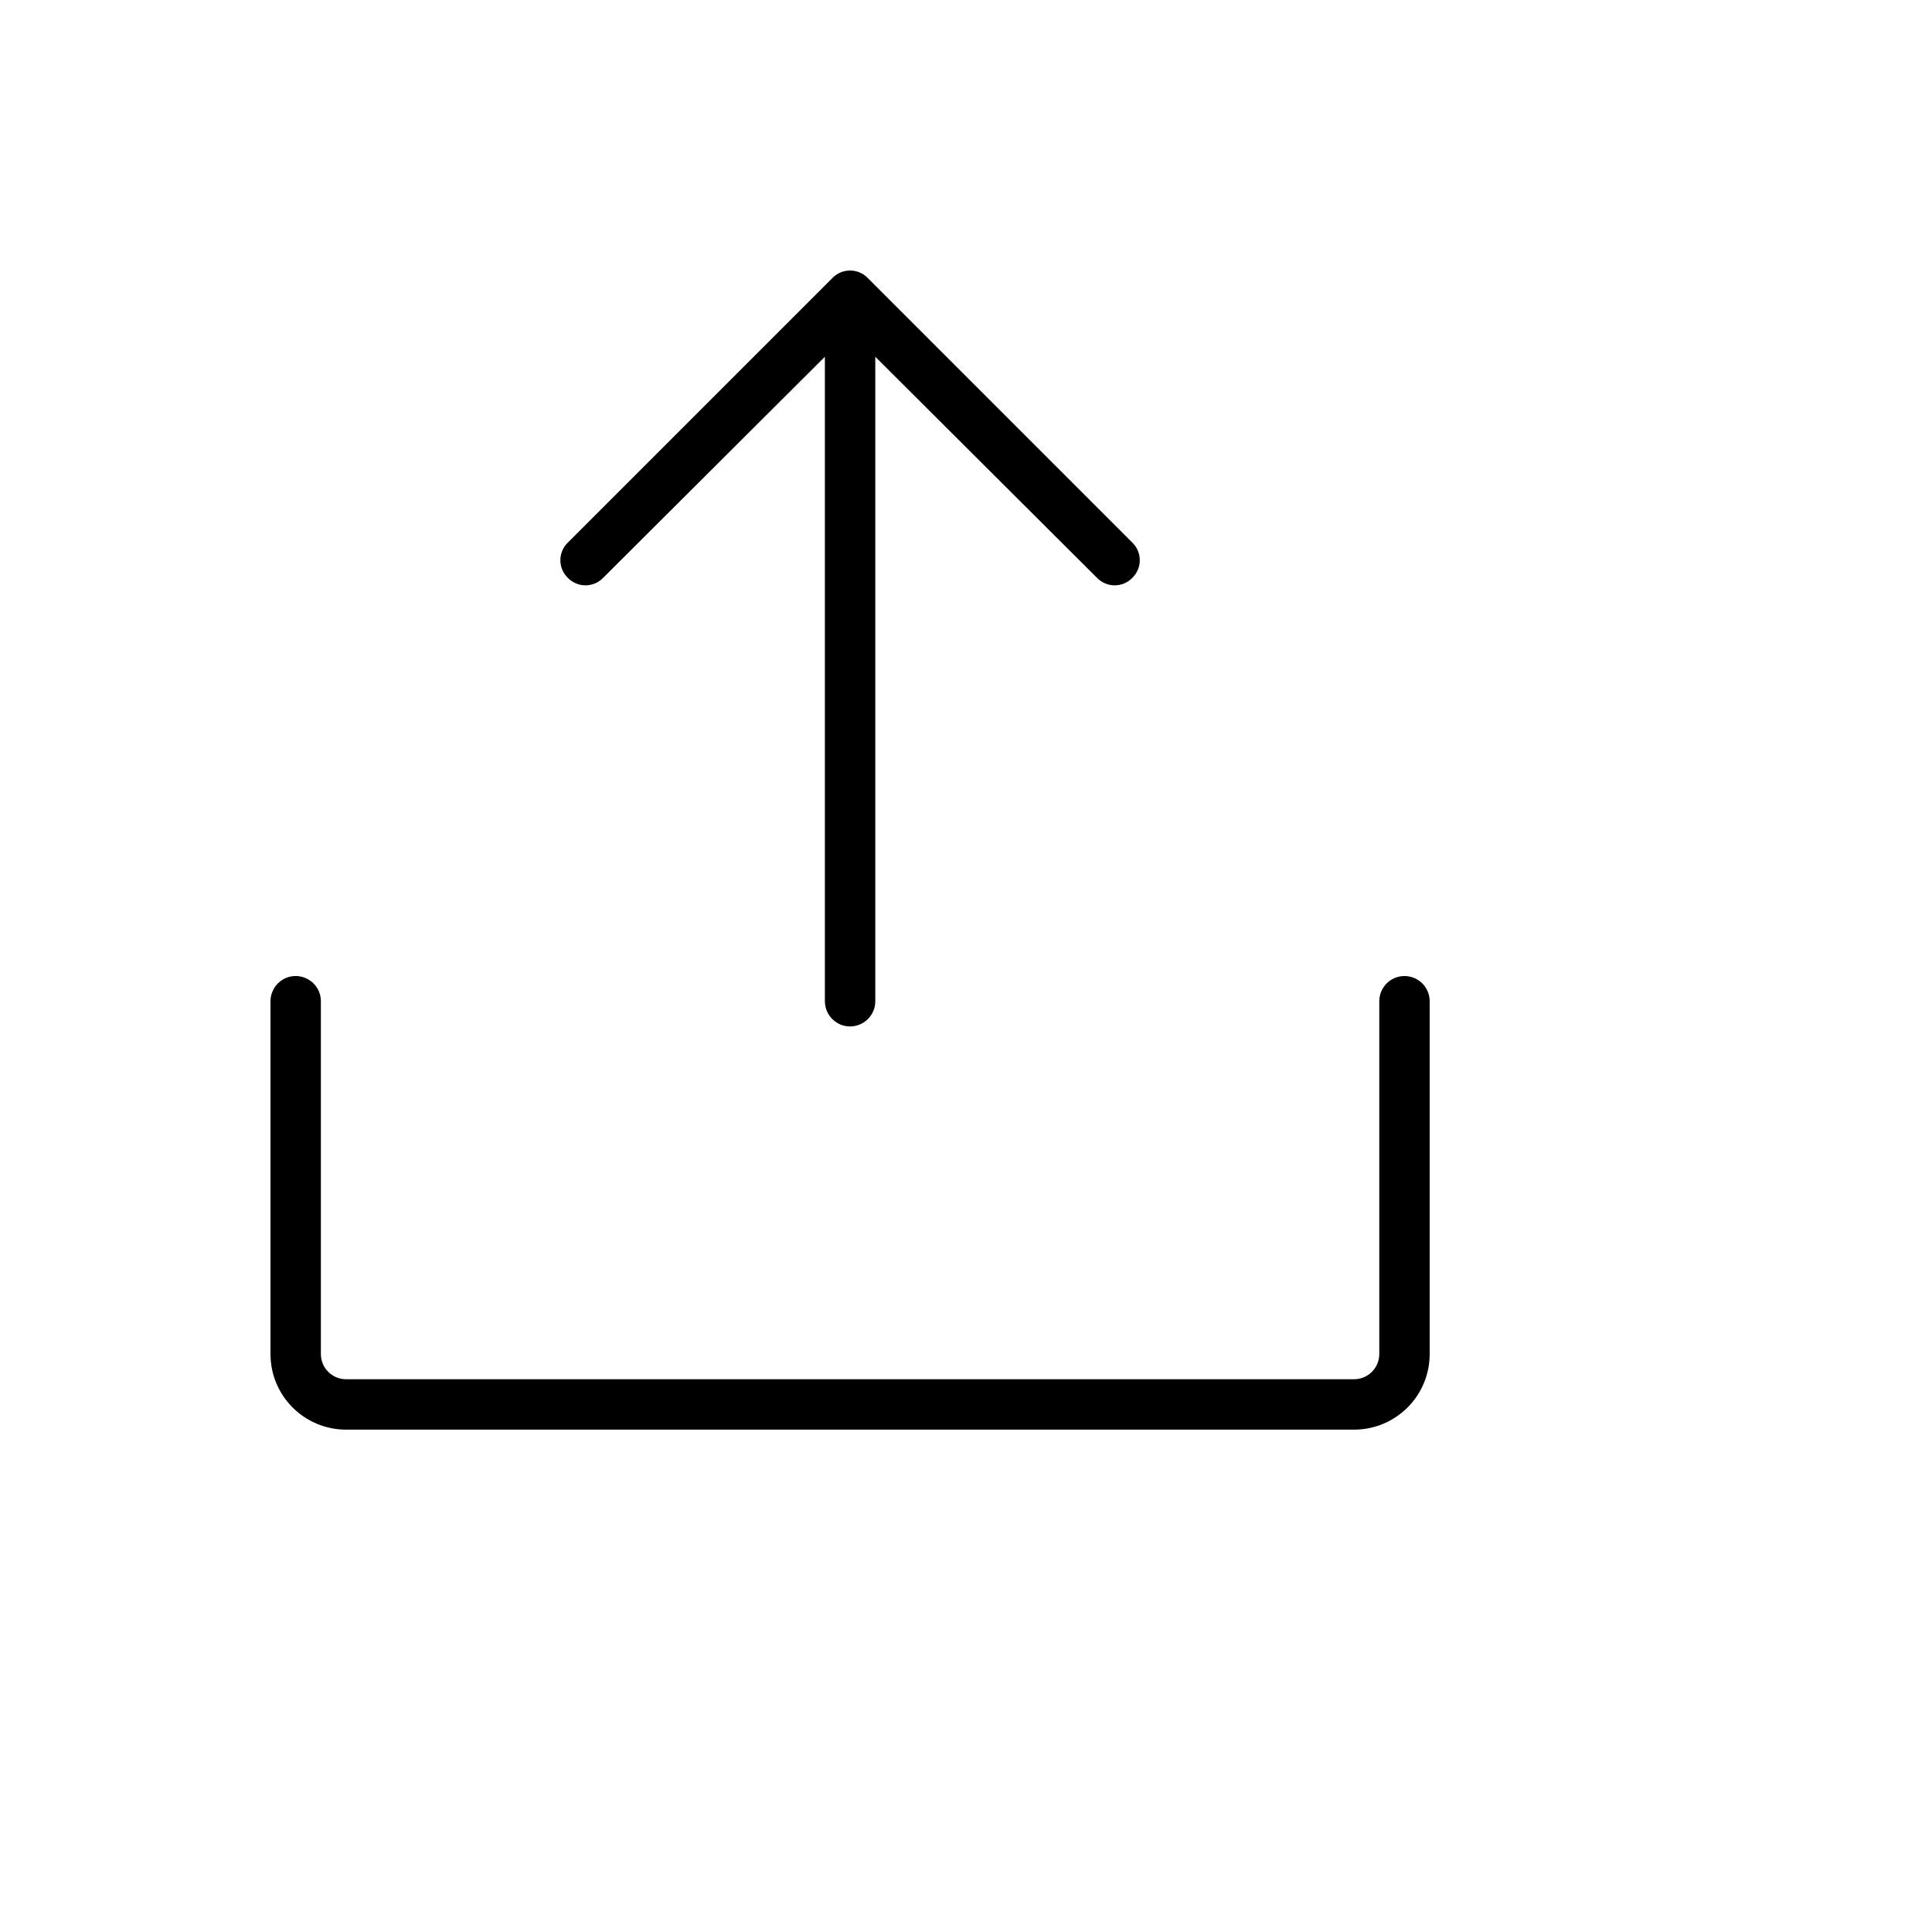 <svg xmlns="http://www.w3.org/2000/svg" version="1.1" xmlns:xlink="http://www.w3.org/1999/xlink" width="100%" height="100%" id="svgWorkerArea" viewBox="-25 -25 625 625" xmlns:idraw="https://idraw.muisca.co" style="background: white;"><defs id="defsdoc"><pattern id="patternBool" x="0" y="0" width="10" height="10" patternUnits="userSpaceOnUse" patternTransform="rotate(35)"><circle cx="5" cy="5" r="4" style="stroke: none;fill: #ff000070;"></circle></pattern></defs><g id="fileImp-919791385" class="cosito"><path id="pathImp-865006039" class="grouped" d="M158.696 161.941C155.475 158.819 155.475 153.651 158.696 150.528 158.696 150.528 244.293 64.931 244.293 64.931 247.416 61.71 252.584 61.71 255.707 64.931 255.707 64.931 341.304 150.528 341.304 150.528 344.525 153.651 344.525 158.819 341.304 161.941 338.182 165.162 333.014 165.162 329.891 161.941 329.891 161.941 258.152 90.406 258.152 90.406 258.152 90.406 258.152 298.898 258.152 298.898 258.152 305.173 251.359 309.096 245.924 305.958 243.402 304.502 241.848 301.811 241.848 298.898 241.848 298.898 241.848 90.406 241.848 90.406 241.848 90.406 170.109 161.941 170.109 161.941 166.986 165.162 161.818 165.162 158.696 161.941 158.696 161.941 158.696 161.941 158.696 161.941M429.348 290.746C424.846 290.746 421.196 294.396 421.196 298.898 421.196 298.898 421.196 413.029 421.196 413.028 421.196 417.531 417.546 421.181 413.043 421.181 413.043 421.181 86.957 421.181 86.957 421.181 82.454 421.181 78.804 417.531 78.804 413.028 78.804 413.029 78.804 298.898 78.804 298.898 78.804 292.623 72.011 288.7 66.576 291.838 64.054 293.294 62.5 295.986 62.5 298.898 62.5 298.898 62.5 413.029 62.5 413.028 62.5 426.535 73.45 437.485 86.957 437.485 86.957 437.485 413.043 437.485 413.043 437.485 426.55 437.485 437.5 426.535 437.5 413.028 437.5 413.029 437.5 298.898 437.5 298.898 437.5 294.396 433.85 290.746 429.348 290.746 429.348 290.746 429.348 290.746 429.348 290.746"></path></g></svg>